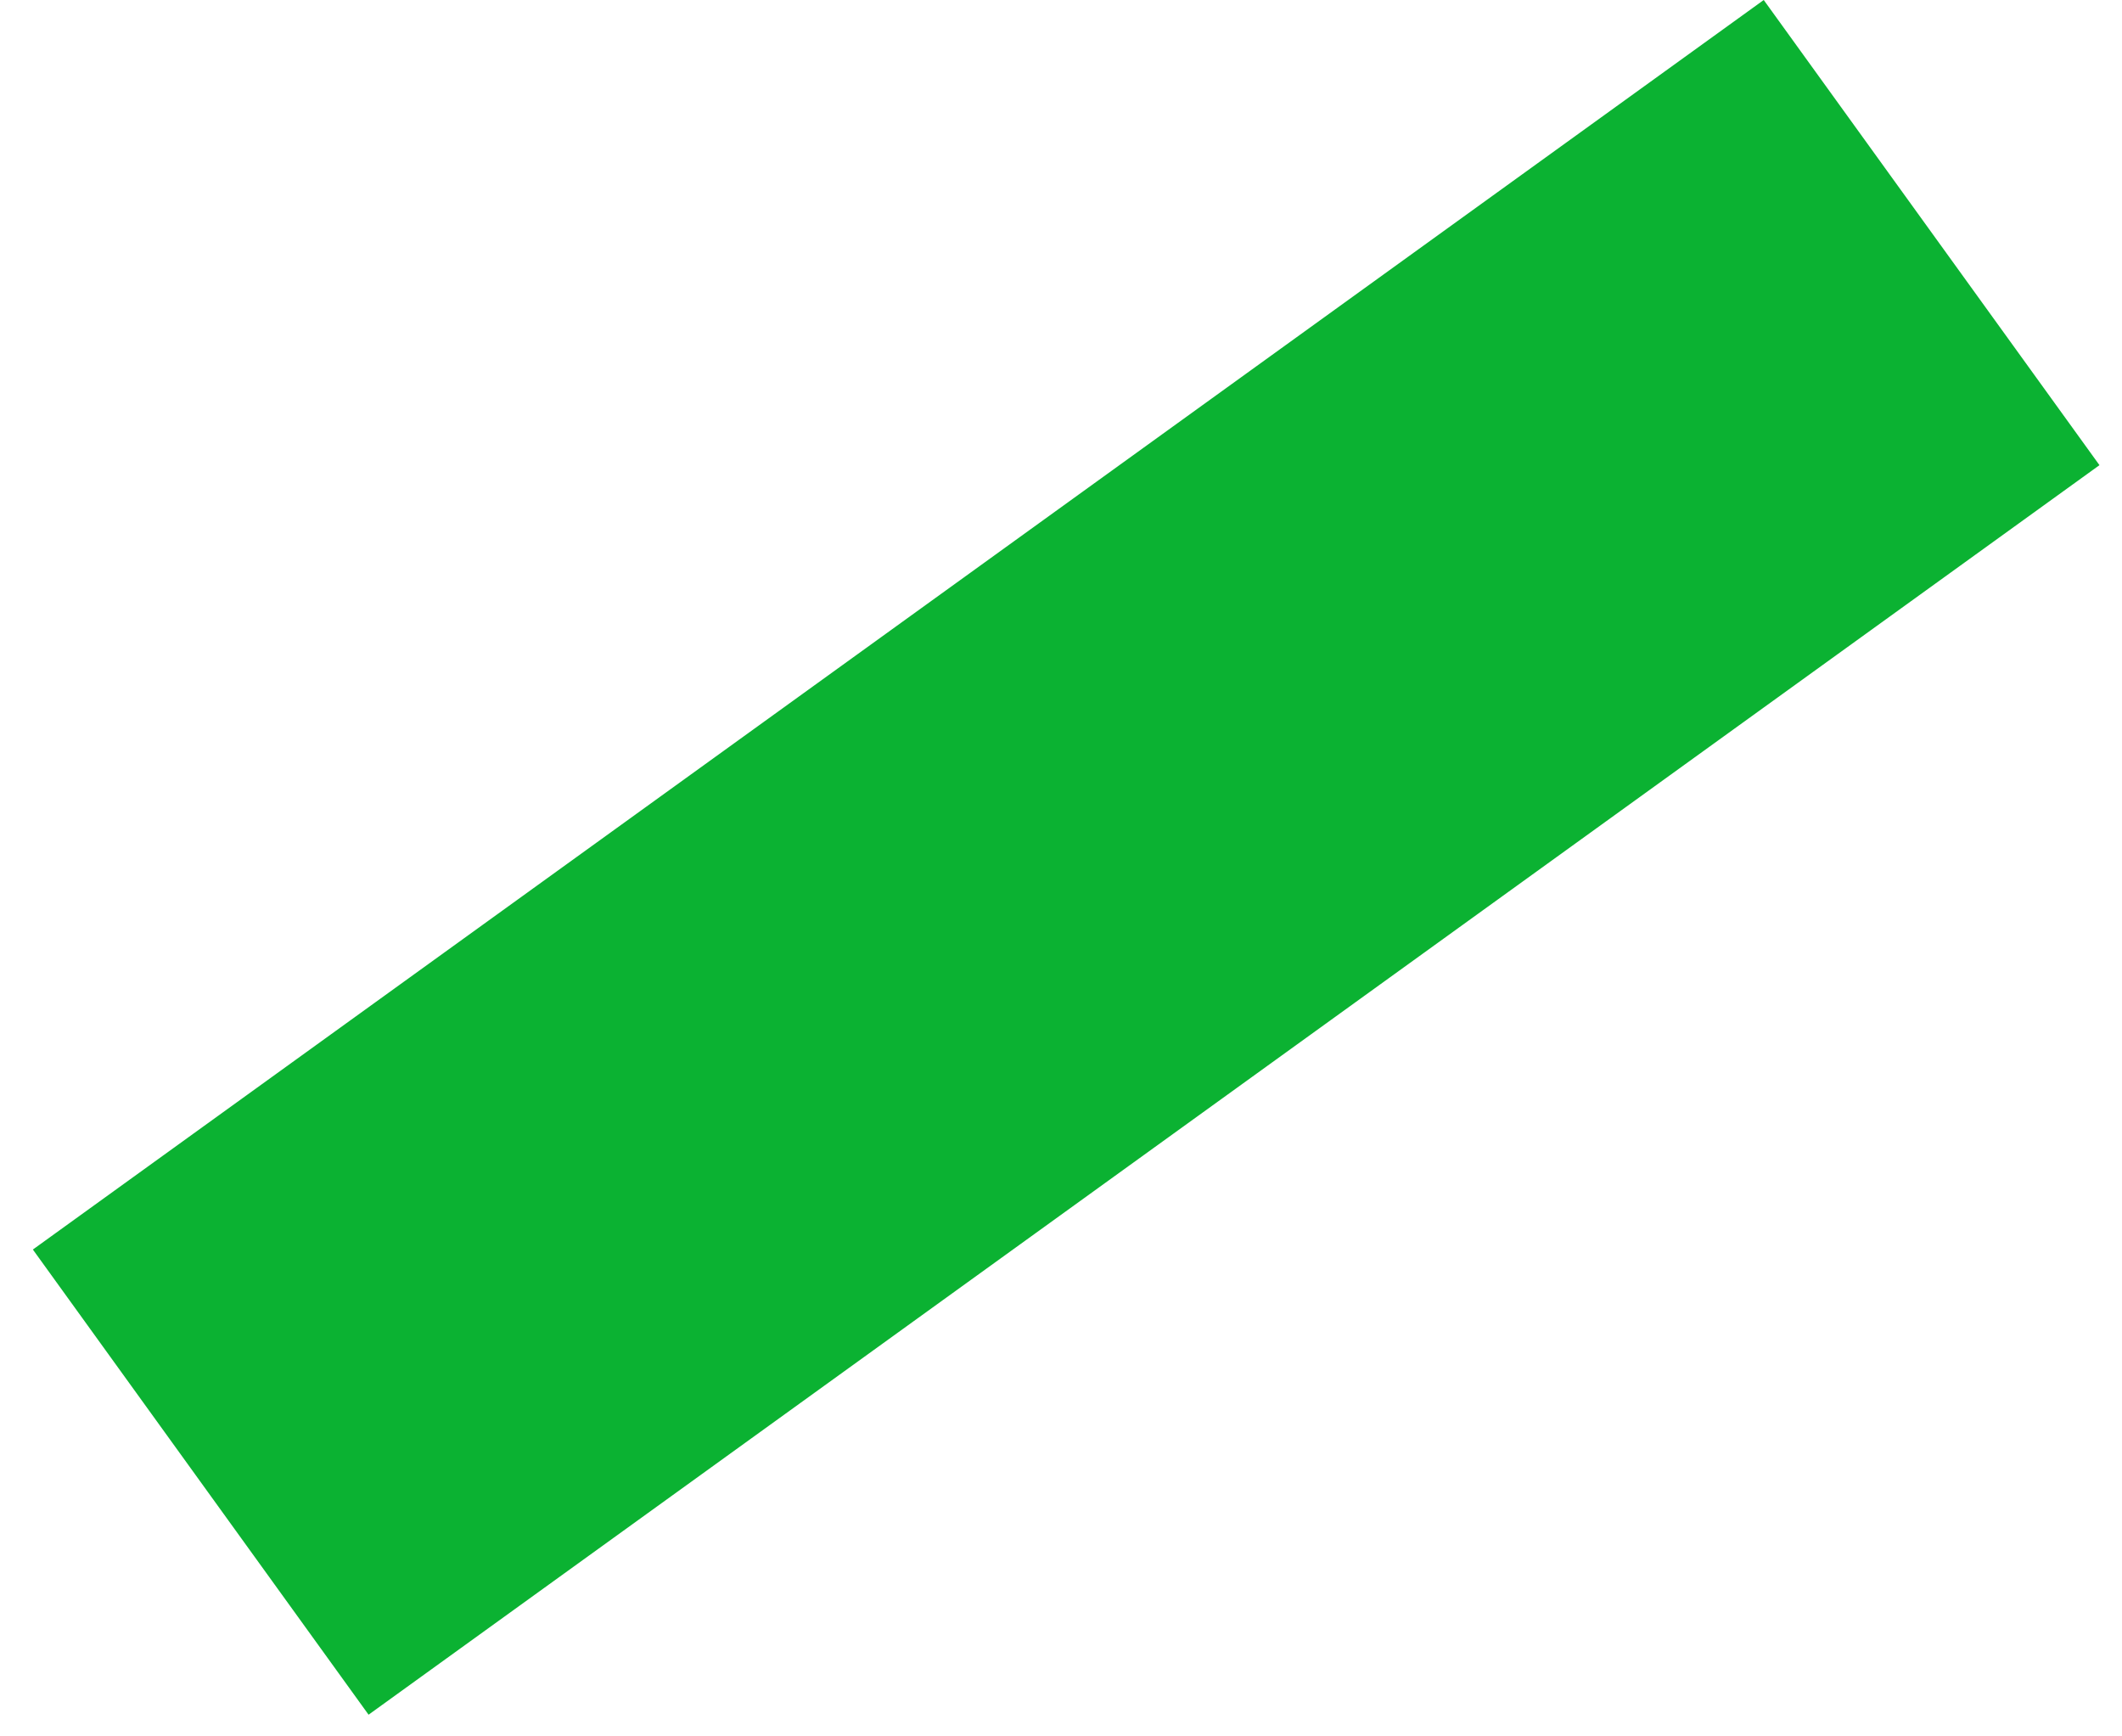 <?xml version="1.0" encoding="UTF-8"?> <svg xmlns="http://www.w3.org/2000/svg" width="55" height="45" viewBox="0 0 55 45" fill="none"><path d="M45.714 -1.15883e-06L0.852 32.383L9.553 44.438L54.416 12.055L45.714 -1.15883e-06Z" fill="#0BB232"></path></svg> 